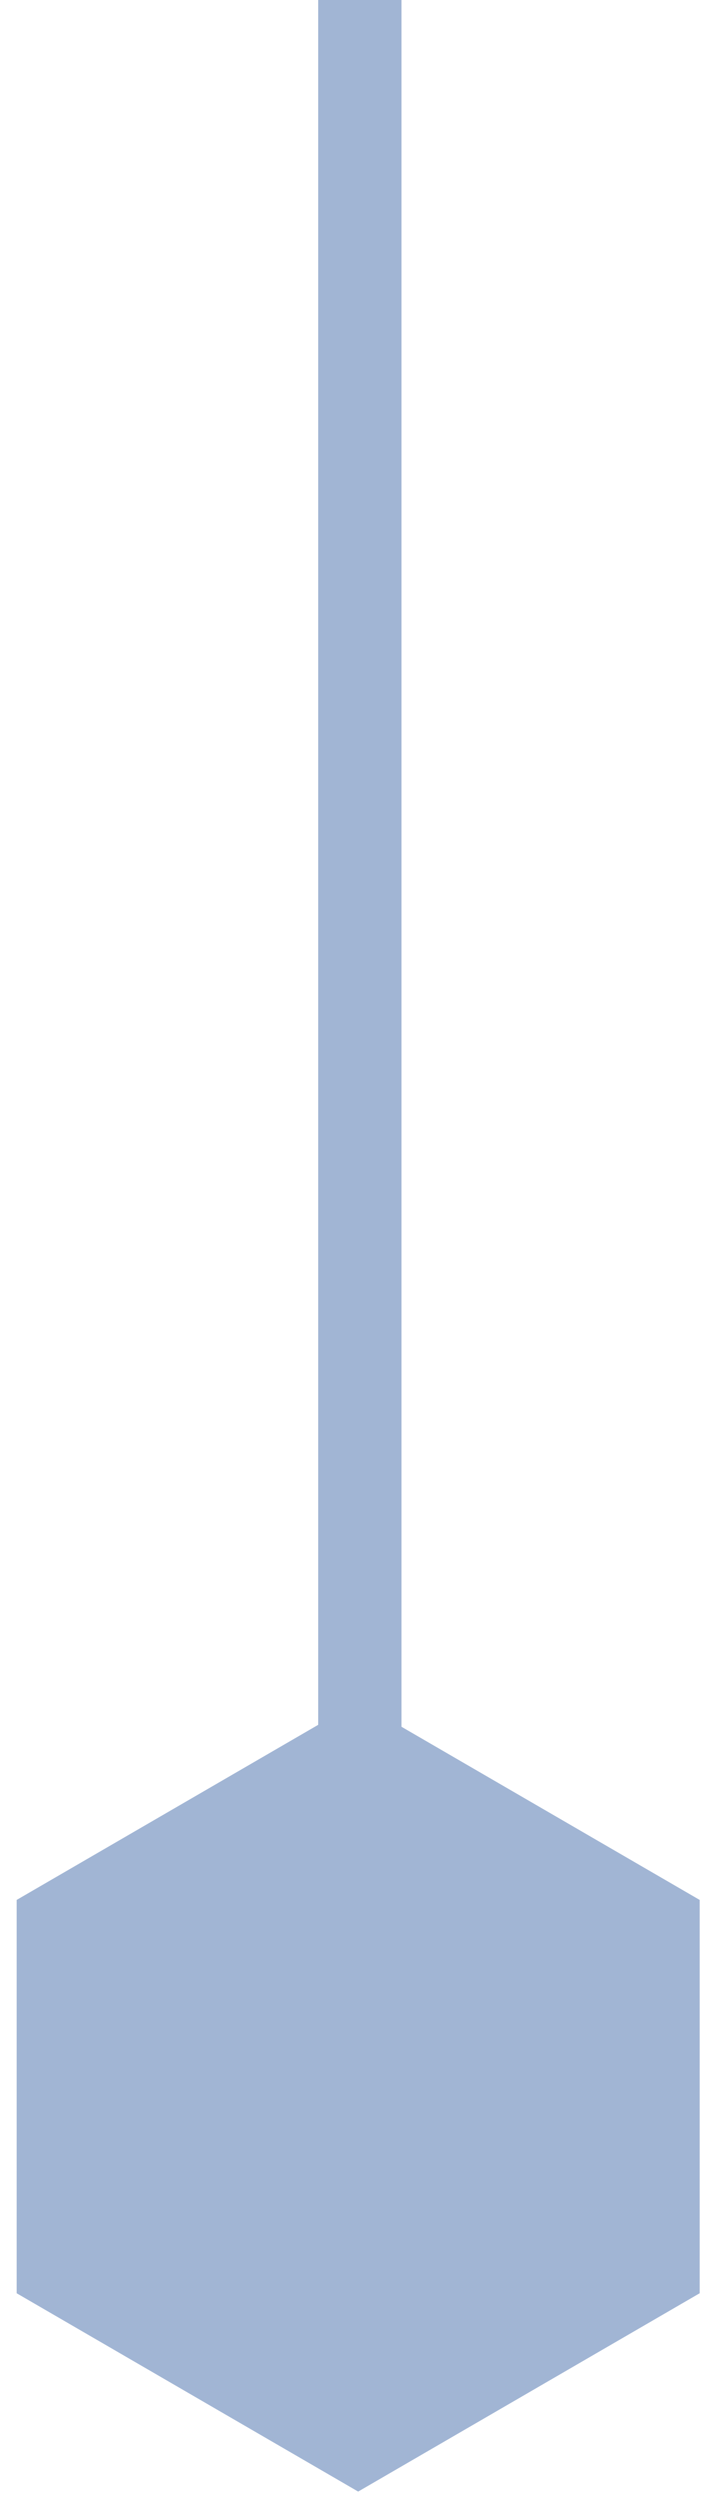 <?xml version="1.0" encoding="utf-8"?>
<!-- Generator: Adobe Illustrator 23.0.2, SVG Export Plug-In . SVG Version: 6.00 Build 0)  -->
<svg version="1.1" id="Layer_1" xmlns="http://www.w3.org/2000/svg" xmlns:xlink="http://www.w3.org/1999/xlink" x="0px" y="0px"
	 width="43.1px" height="150px" viewBox="0 0 43.1 150" style="enable-background:new 0 0 43.1 150;" xml:space="preserve">
<style type="text/css">
	.st0{clip-path:url(#SVGID_2_);fill:none;stroke:#A1B5D4;stroke-width:5;}
	.st1{fill:#A1B5D4;}
</style>
<g>
	<defs>
		<rect id="SVGID_1_" x="1" width="41" height="149.5"/>
	</defs>
	<clipPath id="SVGID_2_">
		<use xlink:href="#SVGID_1_"  style="overflow:visible;"/>
	</clipPath>
	<line class="st0" x1="21.6" y1="0" x2="21.6" y2="141.8"/>
</g>
<polygon class="st1" points="1,114 1,137.6 21.5,149.5 42,137.6 42,114 21.5,102.1 "/>
</svg>
